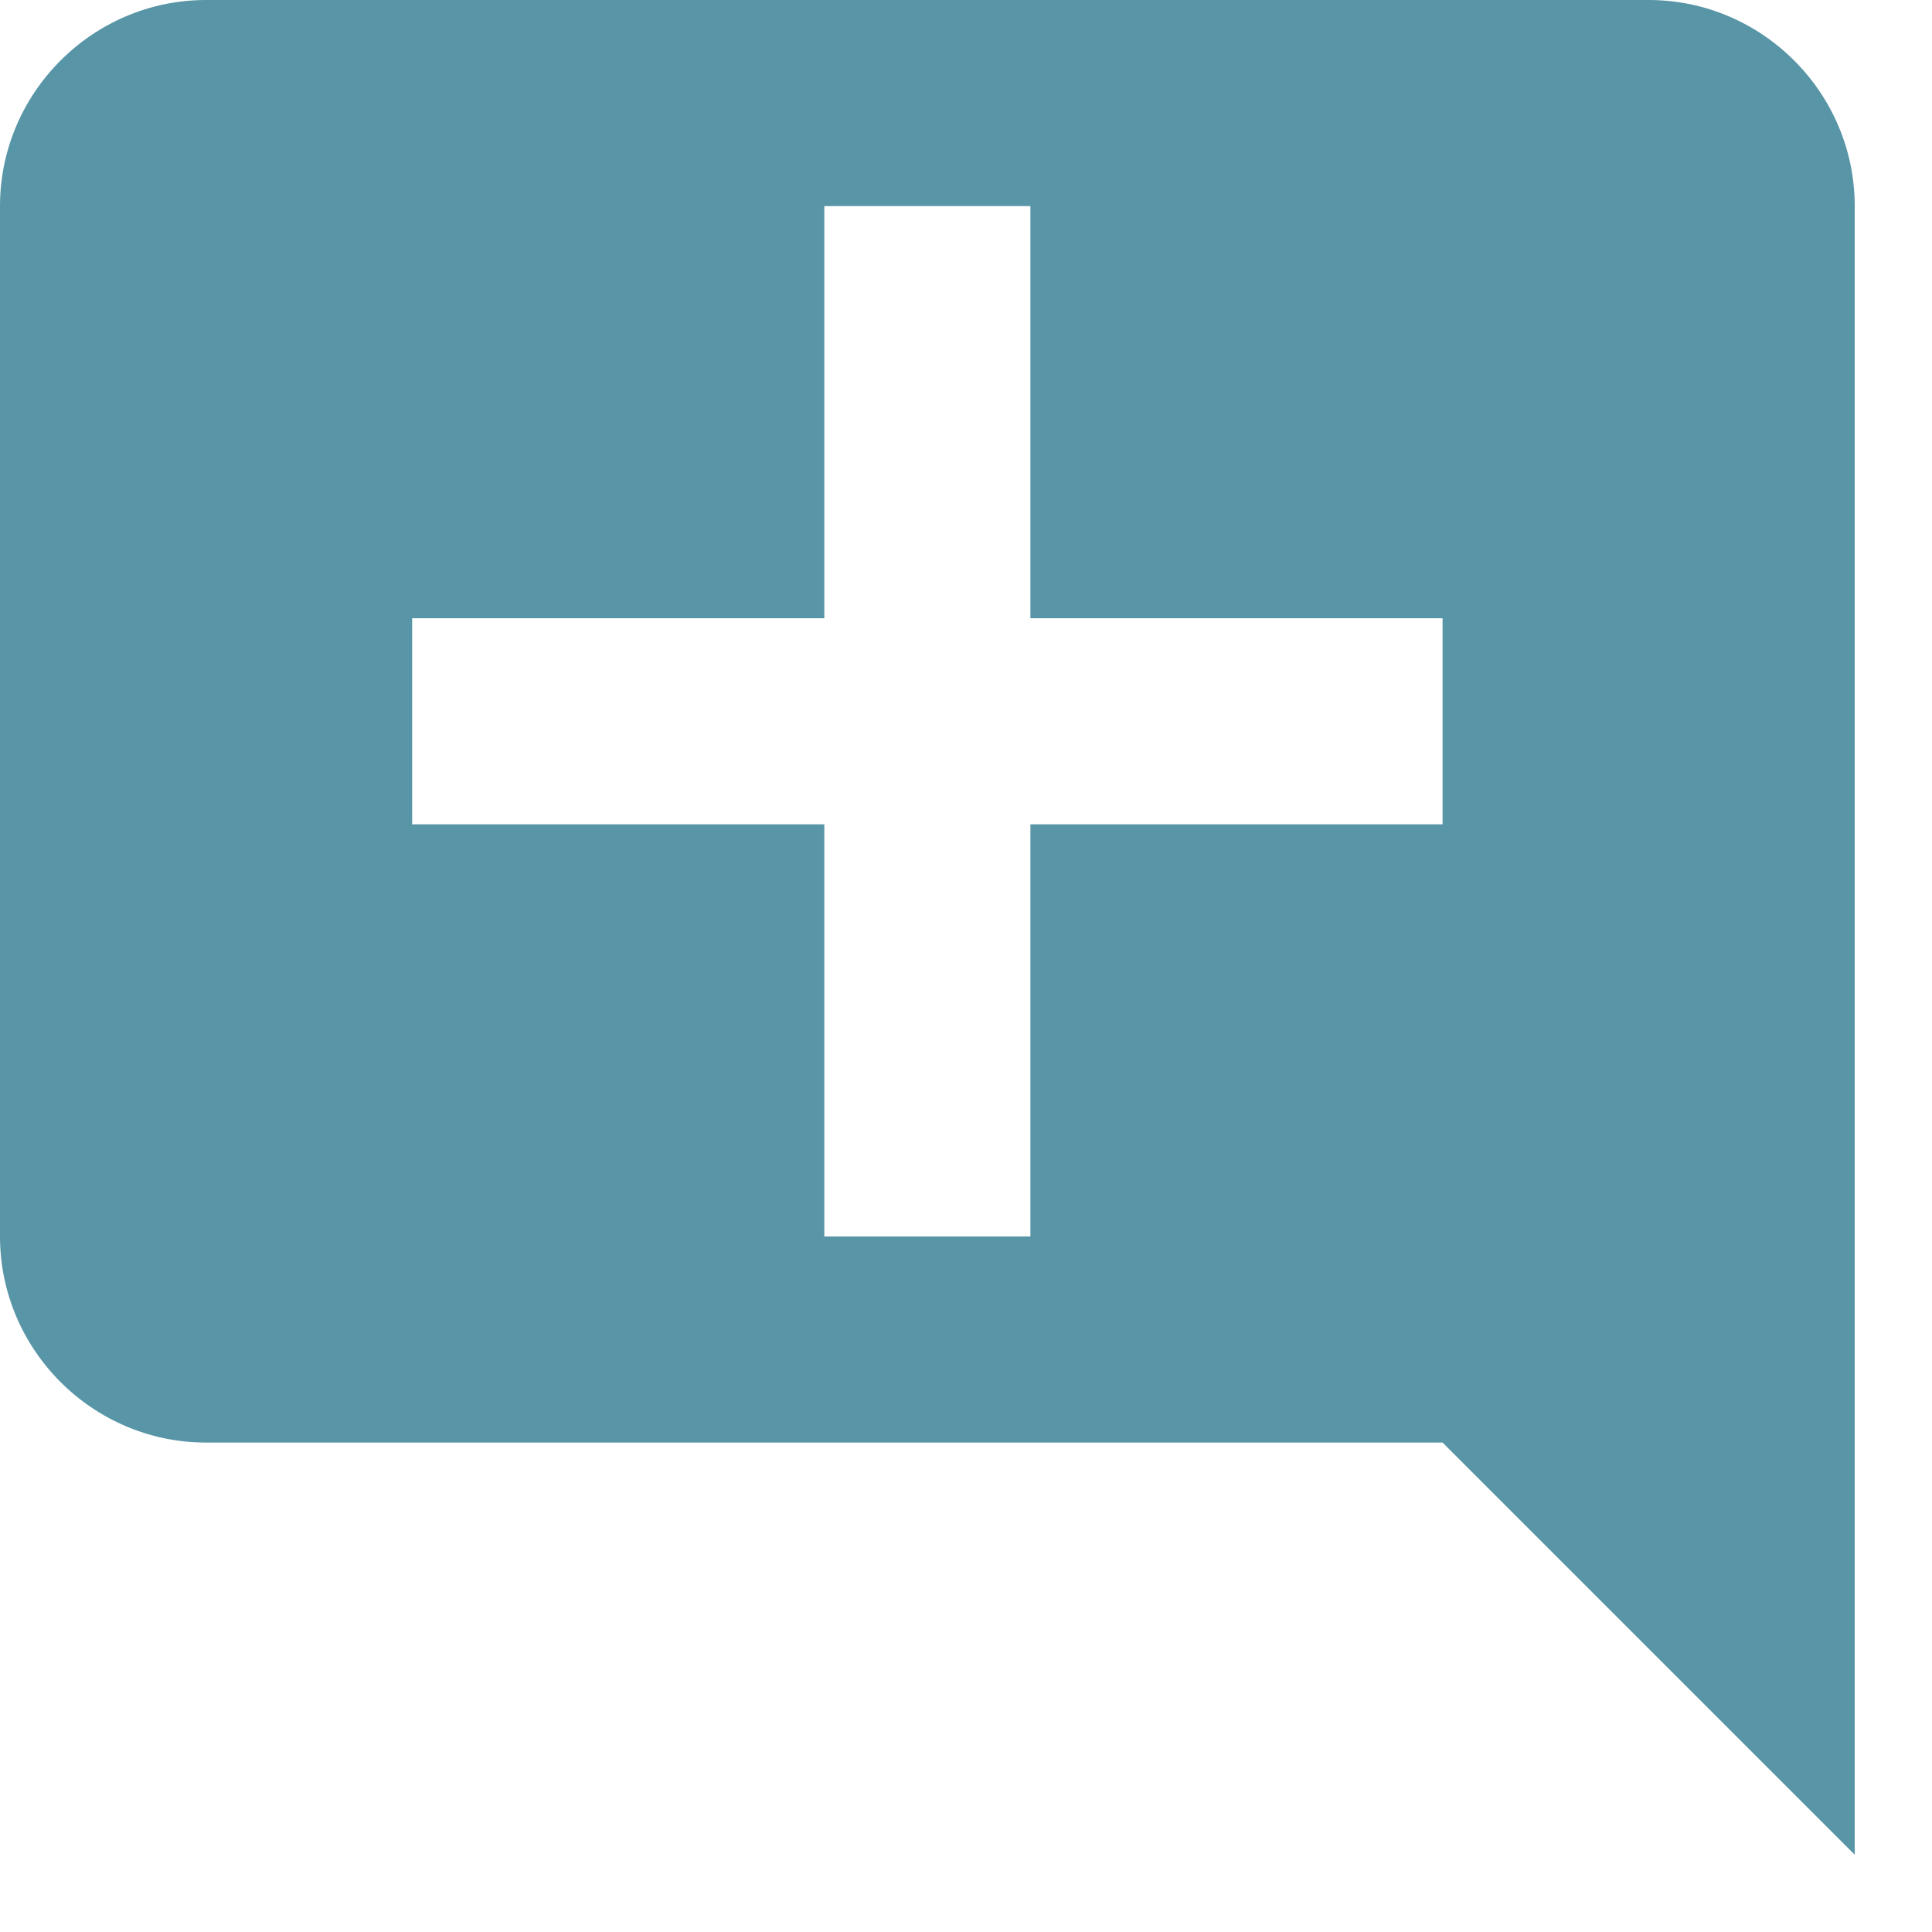 <svg width="15" height="15" viewBox="0 0 15 15" fill="none" xmlns="http://www.w3.org/2000/svg">
<path d="M0 1.6V9.6C0 10.48 0.72 11.2 1.6 11.2H11.2L14.4 14.4V1.6C14.4 0.72 13.68 0 12.8 0H1.6C0.72 0 0 0.72 0 1.6ZM3.2 4.8H6.4V1.6H8V4.8H11.2V6.4H8V9.6H6.4V6.4H3.2V4.8Z" fill="#5895A6"/>
</svg>
